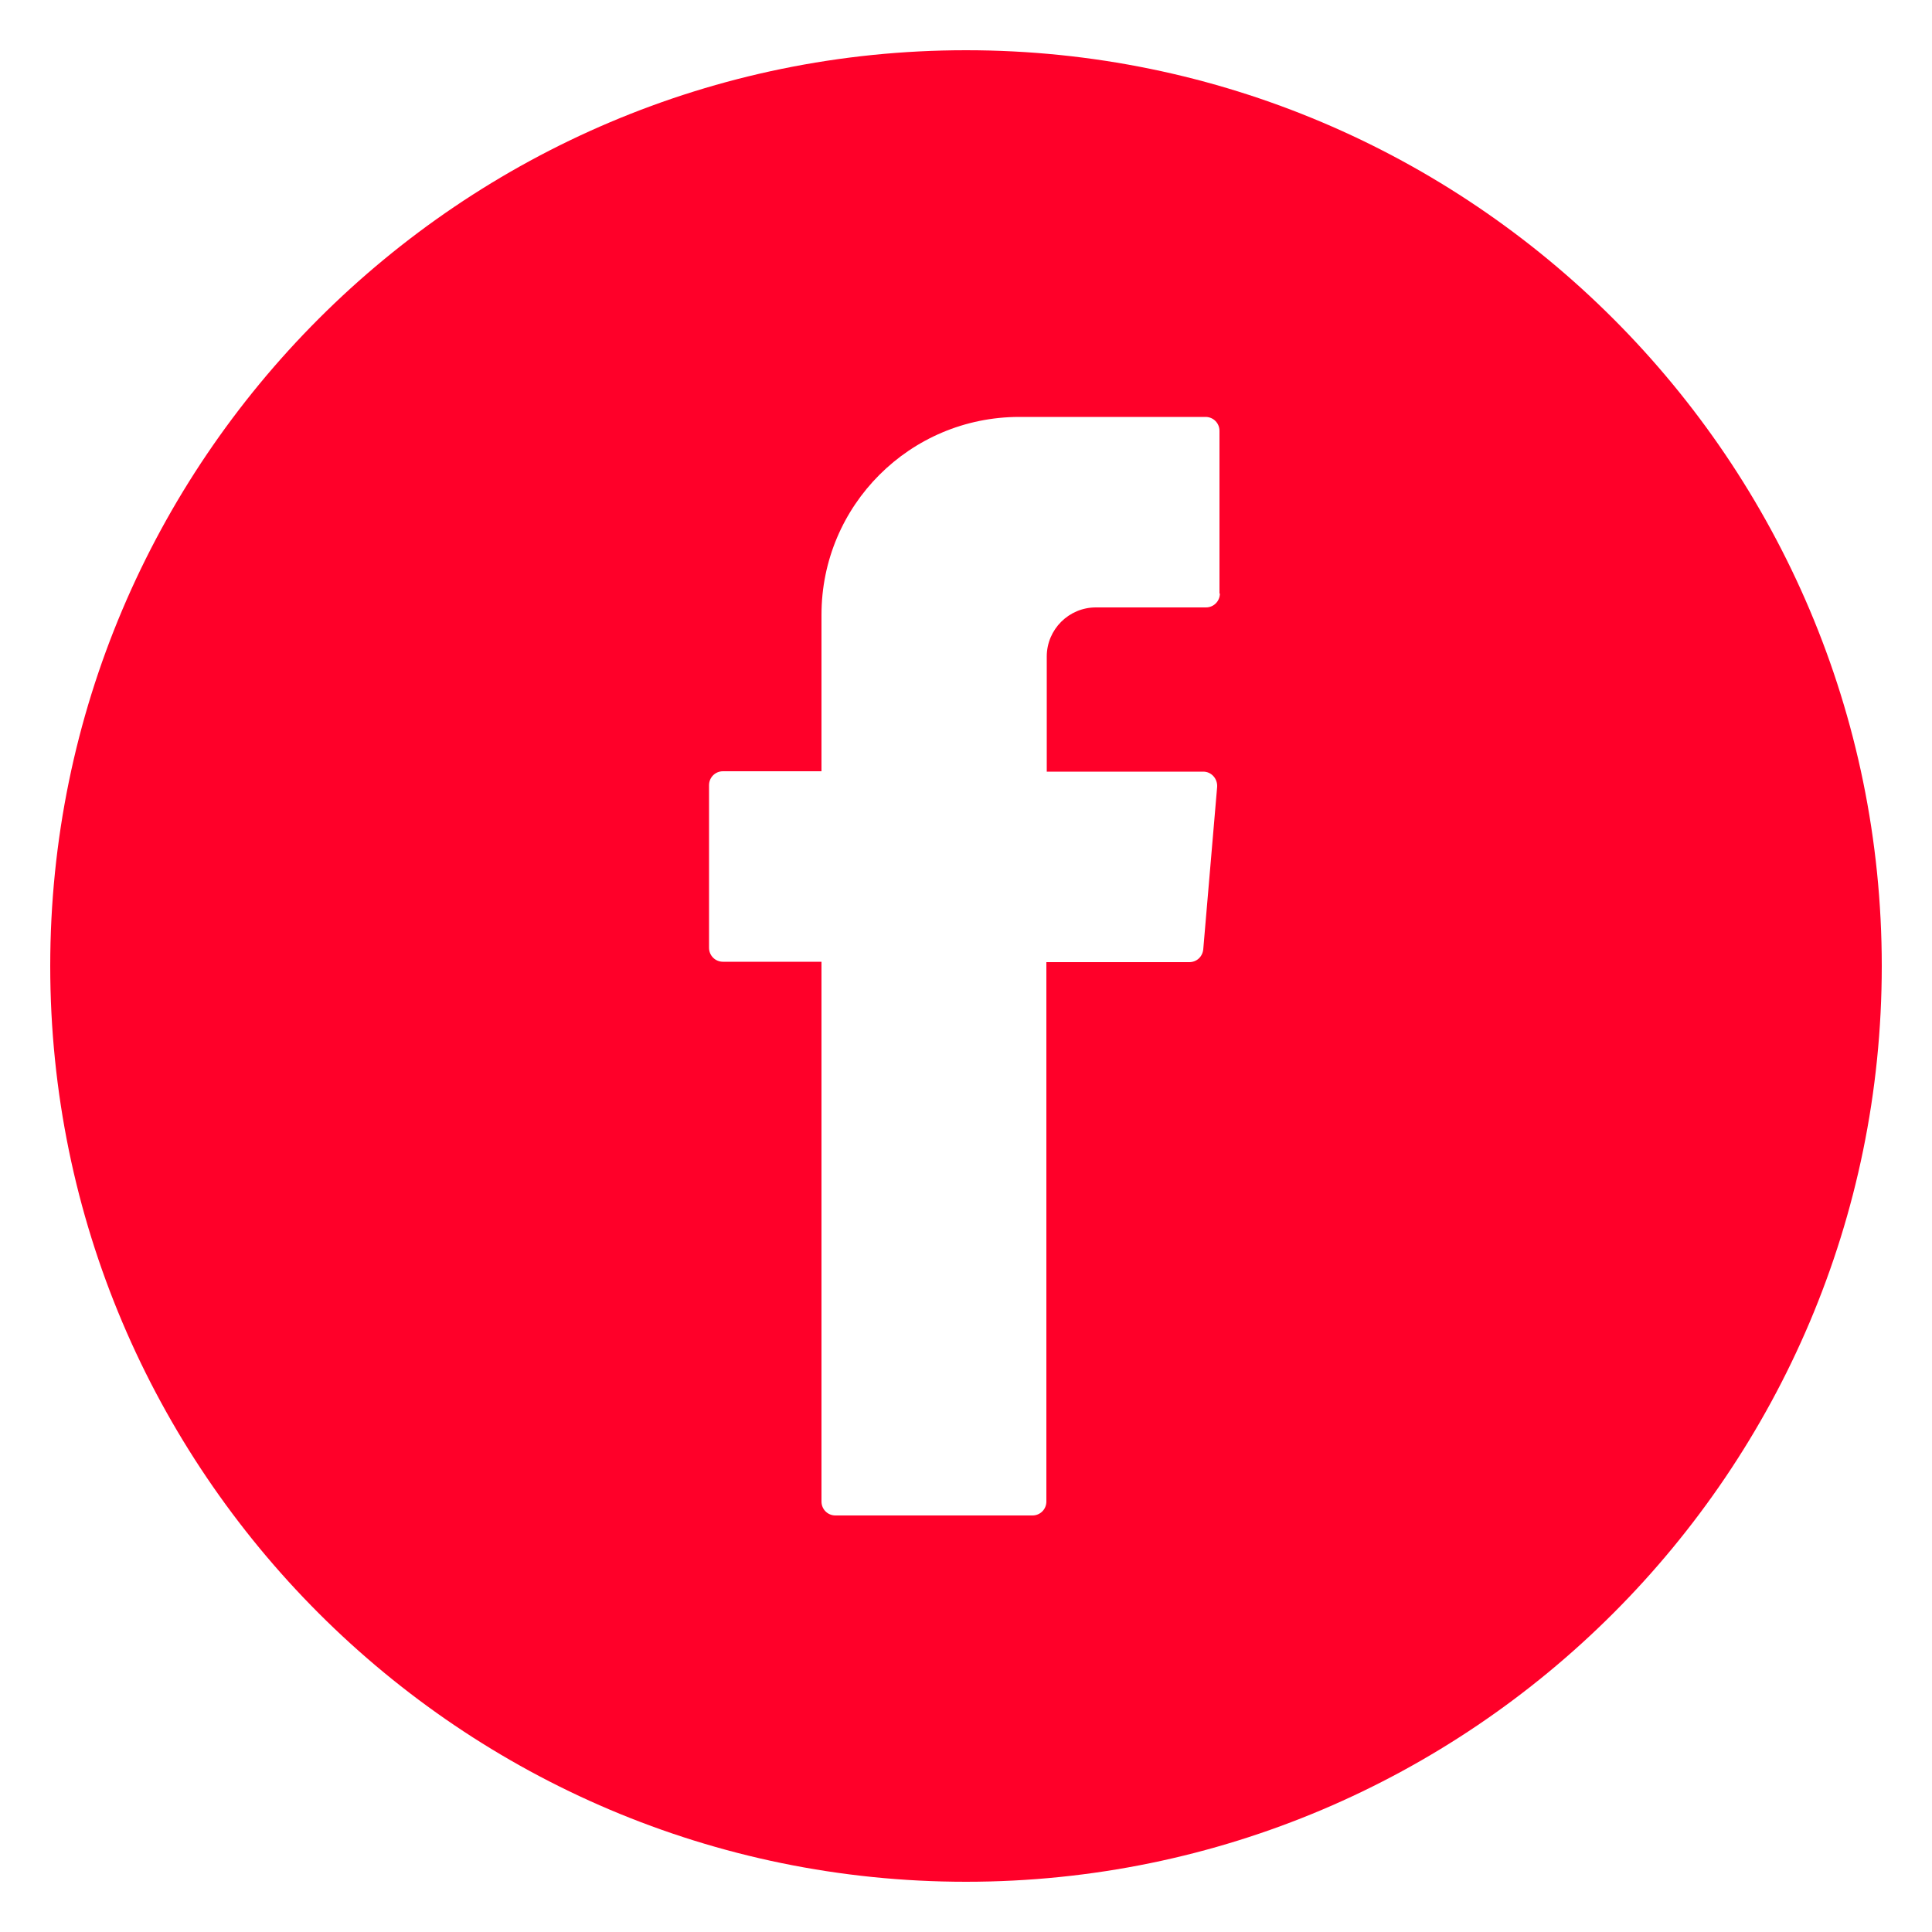 <?xml version="1.0" encoding="UTF-8"?>
<!-- Generator: Adobe Illustrator 23.1.1, SVG Export Plug-In . SVG Version: 6.00 Build 0)  -->
<svg xmlns="http://www.w3.org/2000/svg" xmlns:xlink="http://www.w3.org/1999/xlink" version="1.1" id="Design" x="0px" y="0px" viewBox="0 0 500 500" style="enable-background:new 0 0 500 500;" xml:space="preserve">
<style type="text/css">
	.st0{fill:#FF0029;}
</style>
<path class="st0" d="M250,13C119.3,13,13,119.3,13,250c0,130.7,106.3,237,237,237s237-106.3,237-237C487,119.3,380.7,13,250,13z   M315.7,153.6c0,2-1.6,3.6-3.6,3.6h-28.5c-7,0-12.7,5.7-12.7,12.7v29.8h40.5c2.1,0,3.7,1.8,3.6,3.9l-3.6,42.1  c-0.2,1.9-1.7,3.3-3.6,3.3h-37v139.6c0,2-1.6,3.6-3.6,3.6h-51c-2,0-3.6-1.6-3.6-3.6V251.1v-2.2h-25.5c-2,0-3.6-1.6-3.6-3.6v-42.1  c0-2,1.6-3.6,3.6-3.6h25.5v-40.5c0-28.3,22.9-51.2,51.2-51.2h48.2c2,0,3.6,1.6,3.6,3.6V153.6z"></path>
</svg>

